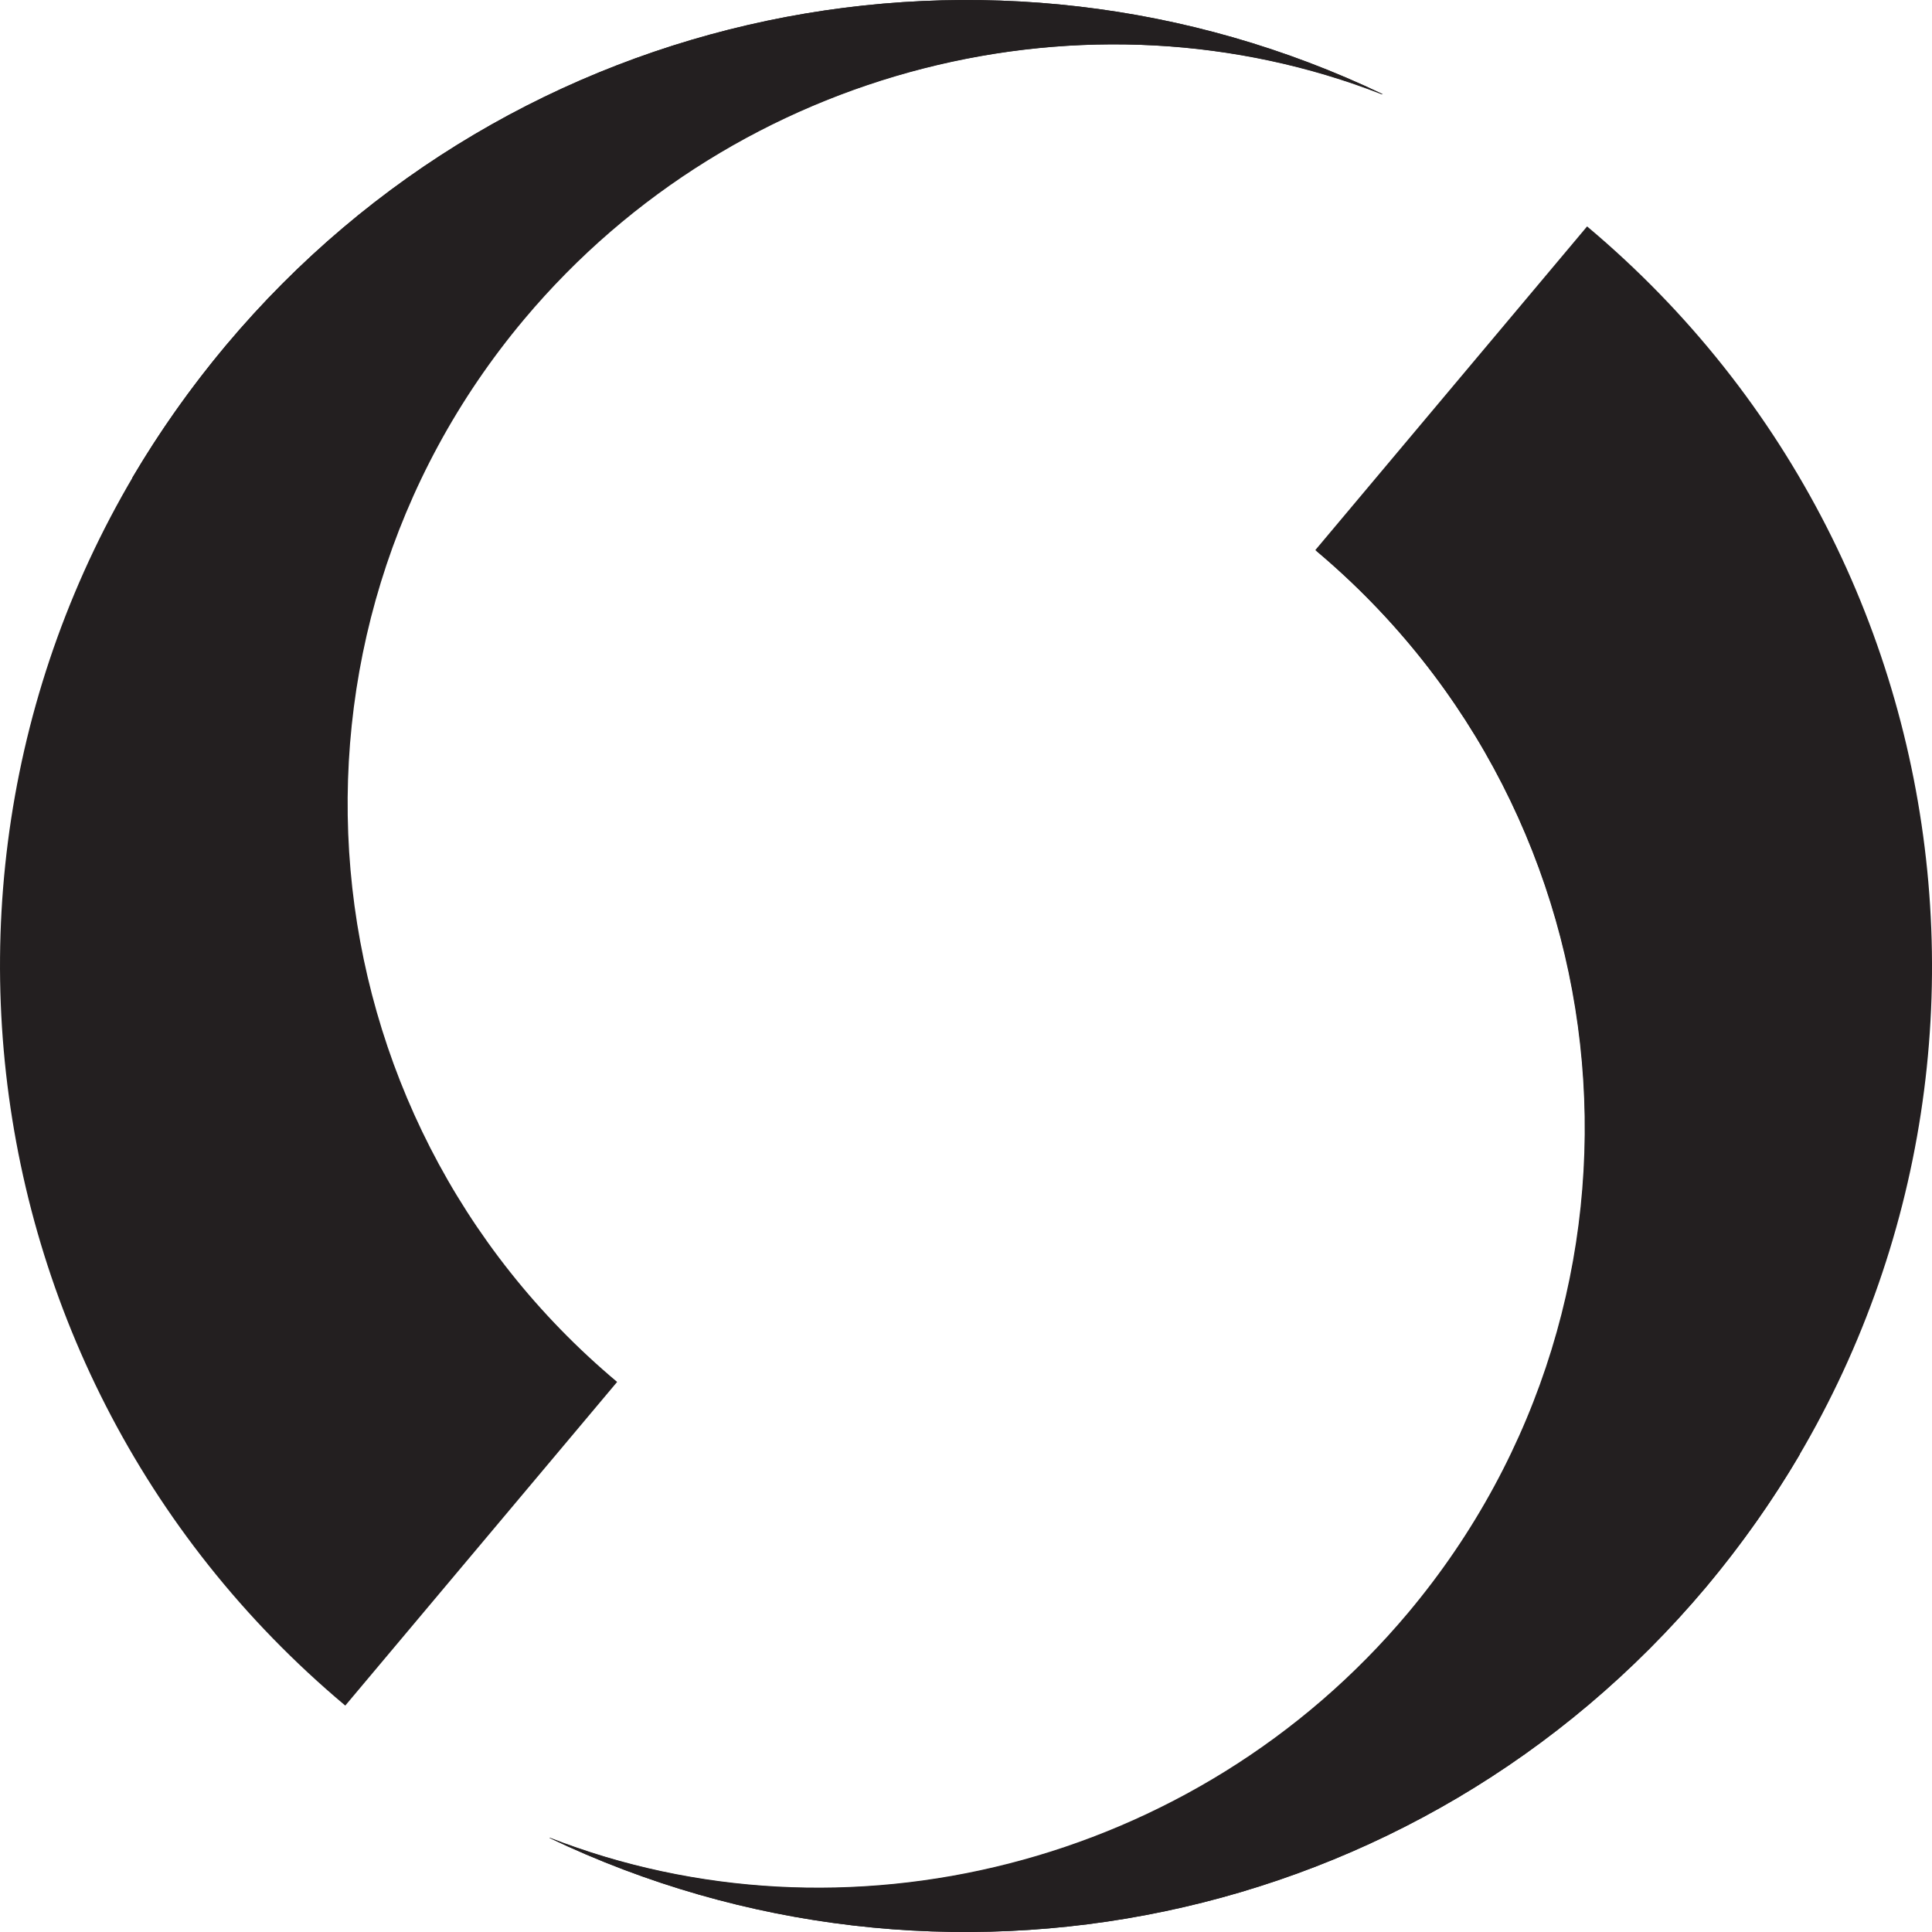 <svg width="21" height="21" viewBox="0 0 21 21" fill="none" xmlns="http://www.w3.org/2000/svg">
<path fill-rule="evenodd" clip-rule="evenodd" d="M5.974 19.978C10.192 21.995 15.395 20.996 18.544 17.251C22.27 12.81 21.692 6.187 17.251 2.461L14.297 5.979C17.767 8.89 18.217 14.06 15.305 17.531C12.985 20.296 9.16 21.219 5.974 19.974" fill="#231F20"/>
<path fill-rule="evenodd" clip-rule="evenodd" d="M5.974 19.978C10.192 21.995 15.395 20.996 18.544 17.251C18.927 16.792 19.268 16.309 19.561 15.812C20.059 12.725 18.965 9.463 16.399 7.309C15.746 6.76 15.04 6.32 14.302 5.983C17.772 8.895 18.222 14.065 15.31 17.535C12.99 20.3 9.165 21.224 5.978 19.978" fill="#231F20"/>
<path fill-rule="evenodd" clip-rule="evenodd" d="M15.026 1.022C10.807 -0.995 5.604 0.004 2.456 3.754C-1.27 8.194 -0.692 14.813 3.753 18.539L6.708 15.021C3.237 12.11 2.787 6.94 5.699 3.469C8.019 0.705 11.844 -0.219 15.031 1.026" fill="#231F20"/>
<path fill-rule="evenodd" clip-rule="evenodd" d="M15.026 1.022C10.808 -0.995 5.604 0.004 2.456 3.754C2.073 4.213 1.732 4.696 1.438 5.193C0.941 8.28 2.035 11.542 4.601 13.696C5.254 14.245 5.959 14.685 6.698 15.021C3.228 12.11 2.778 6.94 5.69 3.469C8.009 0.705 11.835 -0.219 15.021 1.026" fill="#231F20"/>
</svg>
